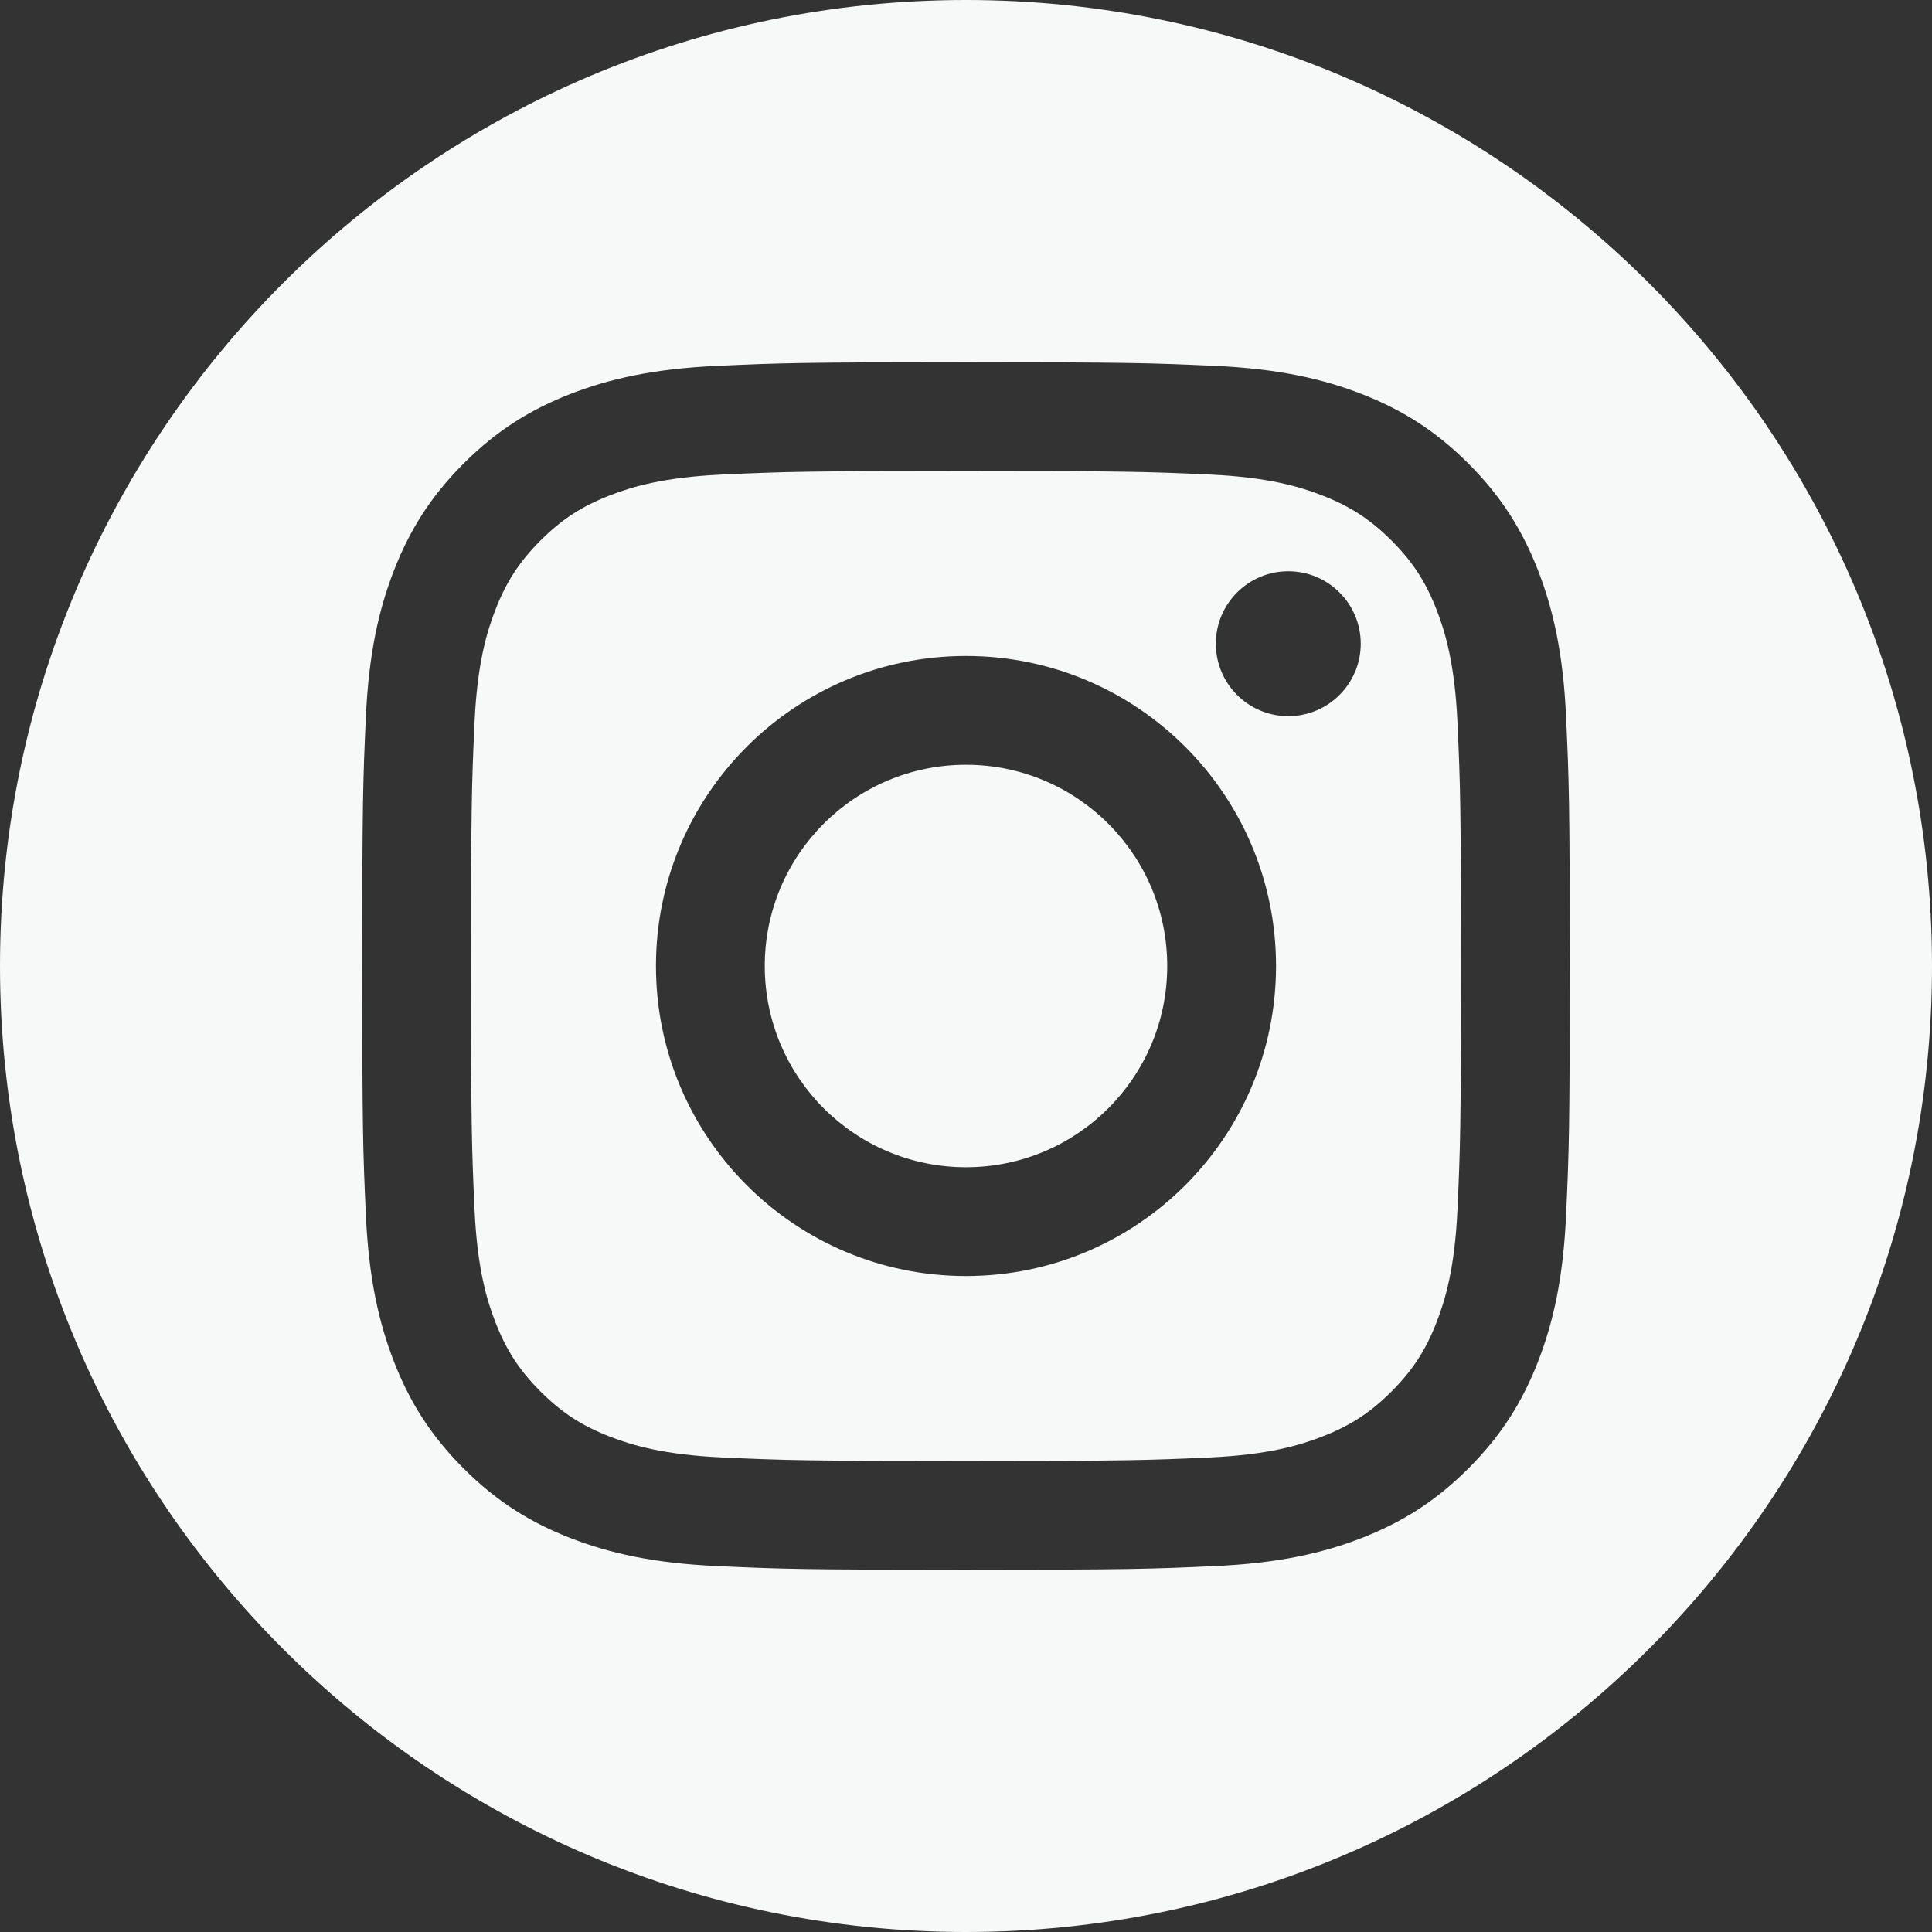 <svg width="38" height="38" viewBox="0 0 38 38" fill="none" xmlns="http://www.w3.org/2000/svg">
<rect x="0" y="0" width="38" height="38" fill="#333333" stroke="none"/>
<path fill-rule="evenodd" clip-rule="evenodd" d="M19 0C29.486 0 38 8.514 38 19C38 29.486 29.486 38 19 38C8.514 38 0 29.486 0 19C0 8.514 8.514 0 19 0ZM19 7.125C15.775 7.125 15.371 7.139 14.104 7.196C12.84 7.254 11.977 7.455 11.221 7.748C10.441 8.052 9.778 8.458 9.118 9.118C8.458 9.778 8.052 10.441 7.748 11.221C7.455 11.977 7.254 12.84 7.196 14.104C7.139 15.371 7.125 15.775 7.125 19C7.125 22.225 7.139 22.629 7.196 23.896C7.254 25.16 7.455 26.023 7.748 26.779C8.052 27.559 8.458 28.222 9.118 28.882C9.778 29.542 10.441 29.948 11.221 30.252C11.977 30.545 12.84 30.746 14.104 30.803C15.371 30.861 15.775 30.875 19 30.875C22.225 30.875 22.629 30.861 23.896 30.803C25.16 30.746 26.023 30.545 26.779 30.252C27.559 29.948 28.222 29.542 28.882 28.882C29.542 28.222 29.948 27.559 30.252 26.779C30.545 26.023 30.746 25.16 30.803 23.896C30.861 22.629 30.875 22.225 30.875 19C30.875 15.775 30.861 15.371 30.803 14.104C30.746 12.84 30.545 11.977 30.252 11.221C29.948 10.441 29.542 9.778 28.882 9.118C28.222 8.458 27.559 8.052 26.779 7.748C26.023 7.455 25.16 7.254 23.896 7.196C22.629 7.139 22.225 7.125 19 7.125ZM19 9.265C22.171 9.265 22.546 9.277 23.799 9.334C24.956 9.387 25.585 9.58 26.003 9.743C26.558 9.958 26.953 10.216 27.369 10.631C27.785 11.047 28.042 11.442 28.257 11.996C28.42 12.415 28.613 13.044 28.666 14.201C28.723 15.454 28.735 15.829 28.735 19C28.735 22.171 28.723 22.546 28.666 23.799C28.613 24.956 28.42 25.585 28.257 26.003C28.042 26.558 27.785 26.953 27.369 27.369C26.953 27.785 26.558 28.042 26.003 28.257C25.585 28.42 24.956 28.613 23.799 28.666C22.547 28.723 22.171 28.735 19 28.735C15.829 28.735 15.454 28.723 14.201 28.666C13.044 28.613 12.415 28.42 11.996 28.257C11.442 28.042 11.047 27.785 10.631 27.369C10.216 26.953 9.958 26.558 9.743 26.003C9.58 25.585 9.387 24.956 9.334 23.799C9.277 22.546 9.265 22.171 9.265 19C9.265 15.829 9.277 15.454 9.334 14.201C9.387 13.044 9.58 12.415 9.743 11.996C9.958 11.442 10.216 11.047 10.631 10.631C11.047 10.216 11.442 9.958 11.996 9.743C12.415 9.58 13.044 9.387 14.201 9.334C15.454 9.277 15.829 9.265 19 9.265ZM19 12.902C15.632 12.902 12.902 15.632 12.902 19C12.902 22.368 15.632 25.098 19 25.098C22.368 25.098 25.098 22.368 25.098 19C25.098 15.632 22.368 12.902 19 12.902ZM19 22.958C16.814 22.958 15.042 21.186 15.042 19C15.042 16.814 16.814 15.042 19 15.042C21.186 15.042 22.958 16.814 22.958 19C22.958 21.186 21.186 22.958 19 22.958ZM26.764 12.661C26.764 13.448 26.126 14.086 25.339 14.086C24.552 14.086 23.914 13.448 23.914 12.661C23.914 11.874 24.552 11.236 25.339 11.236C26.126 11.236 26.764 11.874 26.764 12.661Z" fill="#F7F8F8"/>
</svg>
